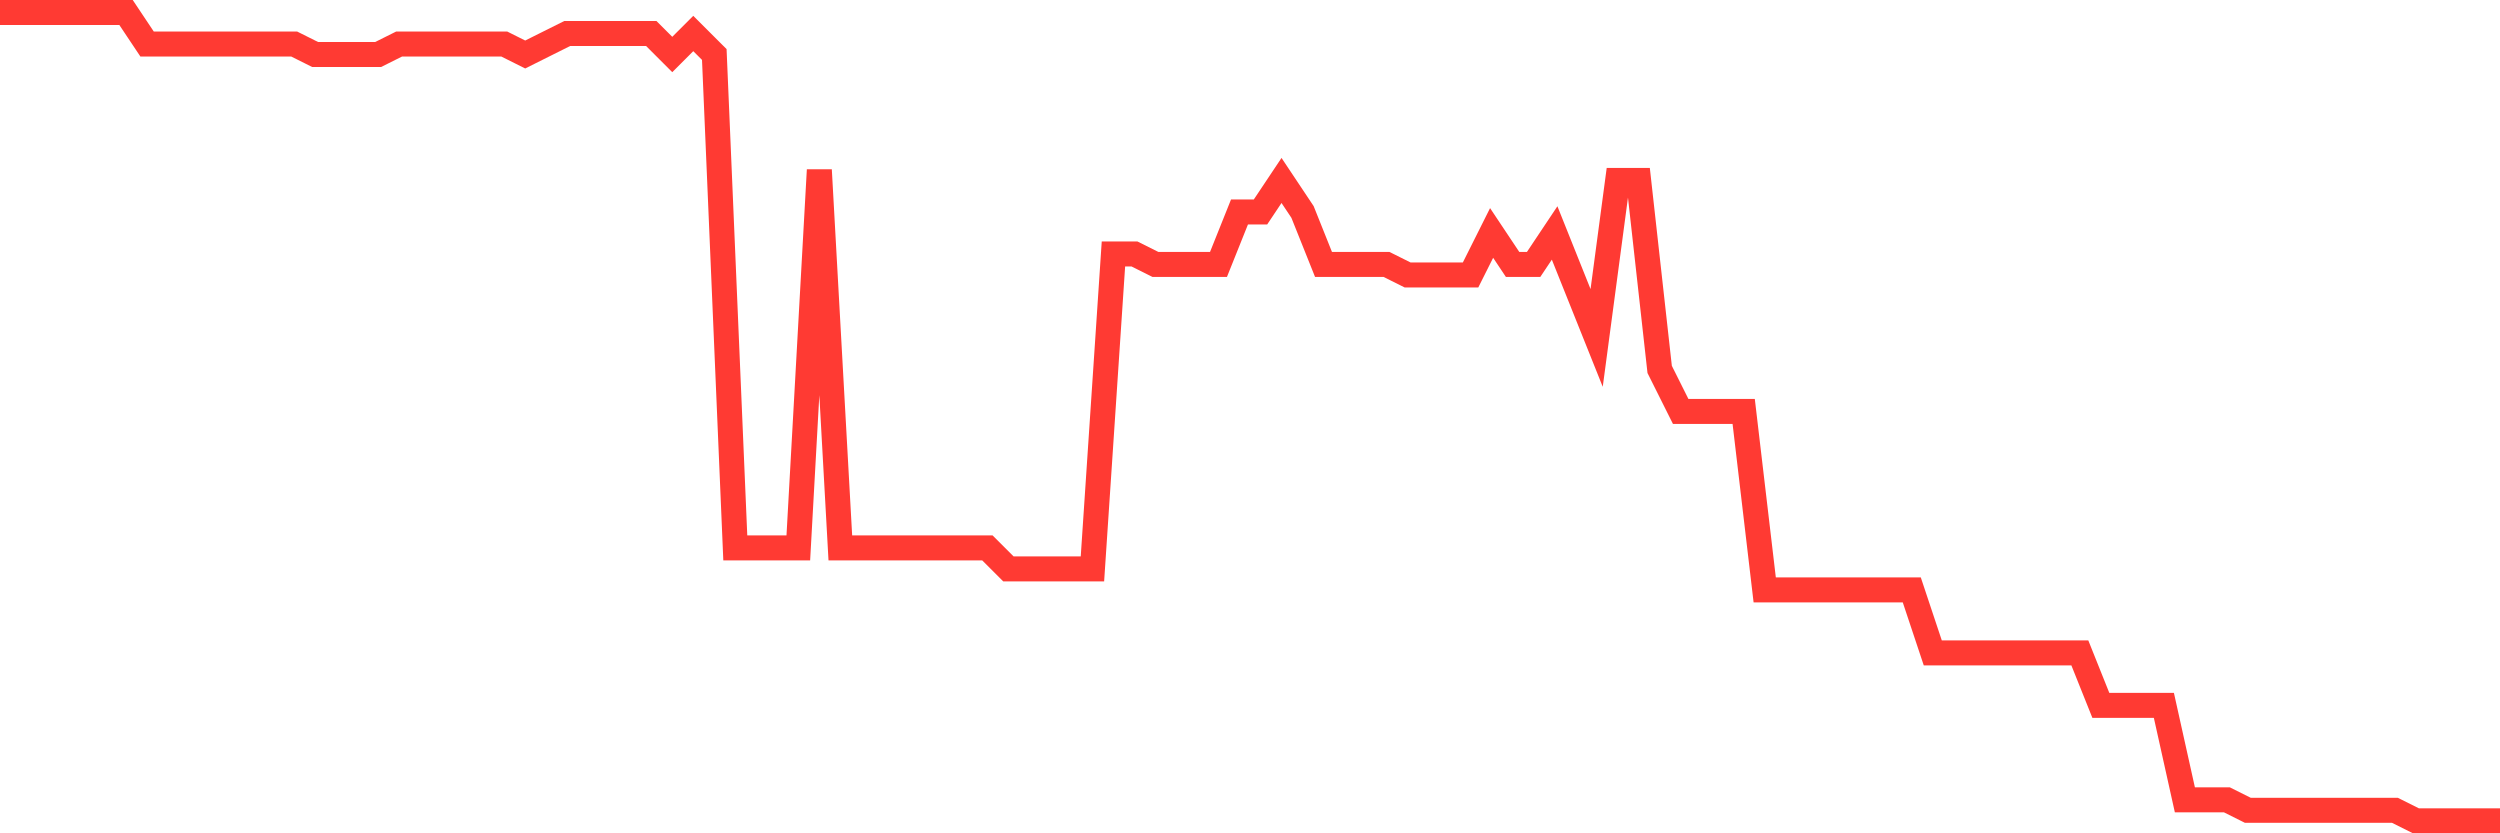 <svg
  xmlns="http://www.w3.org/2000/svg"
  xmlns:xlink="http://www.w3.org/1999/xlink"
  width="120"
  height="40"
  viewBox="0 0 120 40"
  preserveAspectRatio="none"
>
  <polyline
    points="0,0.6 1.008,0.6 2.017,0.6 3.025,0.6 4.034,0.6 5.042,0.6 6.05,0.6 7.059,2.112 8.067,2.112 9.076,2.112 10.084,2.112 11.092,2.112 12.101,2.112 13.109,2.112 14.118,2.112 15.126,2.616 16.134,2.616 17.143,2.616 18.151,2.616 19.16,2.112 20.168,2.112 21.176,2.112 22.185,2.112 23.193,2.112 24.202,2.112 25.21,2.616 26.218,2.112 27.227,1.608 28.235,1.608 29.244,1.608 30.252,1.608 31.261,1.608 32.269,2.616 33.277,1.608 34.286,2.616 35.294,26.299 36.303,26.299 37.311,26.299 38.319,26.299 39.328,8.158 40.336,26.299 41.345,26.299 42.353,26.299 43.361,26.299 44.37,26.299 45.378,26.299 46.387,26.299 47.395,26.299 48.403,27.306 49.412,27.306 50.42,27.306 51.429,27.306 52.437,27.306 53.445,12.19 54.454,12.19 55.462,12.694 56.471,12.694 57.479,12.694 58.487,12.694 59.496,10.174 60.504,10.174 61.513,8.662 62.521,10.174 63.529,12.694 64.538,12.694 65.546,12.694 66.555,12.694 67.563,13.197 68.571,13.197 69.58,13.197 70.588,13.197 71.597,11.182 72.605,12.694 73.613,12.694 74.622,11.182 75.63,13.701 76.639,16.221 77.647,8.662 78.655,8.662 79.664,17.732 80.672,19.748 81.681,19.748 82.689,19.748 83.697,19.748 84.706,28.314 85.714,28.314 86.723,28.314 87.731,28.314 88.739,28.314 89.748,28.314 90.756,28.314 91.765,28.314 92.773,31.338 93.782,31.338 94.79,31.338 95.798,31.338 96.807,31.338 97.815,31.338 98.824,31.338 99.832,31.338 100.84,33.857 101.849,33.857 102.857,33.857 103.866,33.857 104.874,38.392 105.882,38.392 106.891,38.392 107.899,38.896 108.908,38.896 109.916,38.896 110.924,38.896 111.933,38.896 112.941,38.896 113.95,38.896 114.958,38.896 115.966,39.4 116.975,39.4 117.983,39.4 118.992,39.4 120,39.4"
    fill="none"
    stroke="#ff3a33"
    stroke-width="1.2"
  >
  </polyline>
</svg>